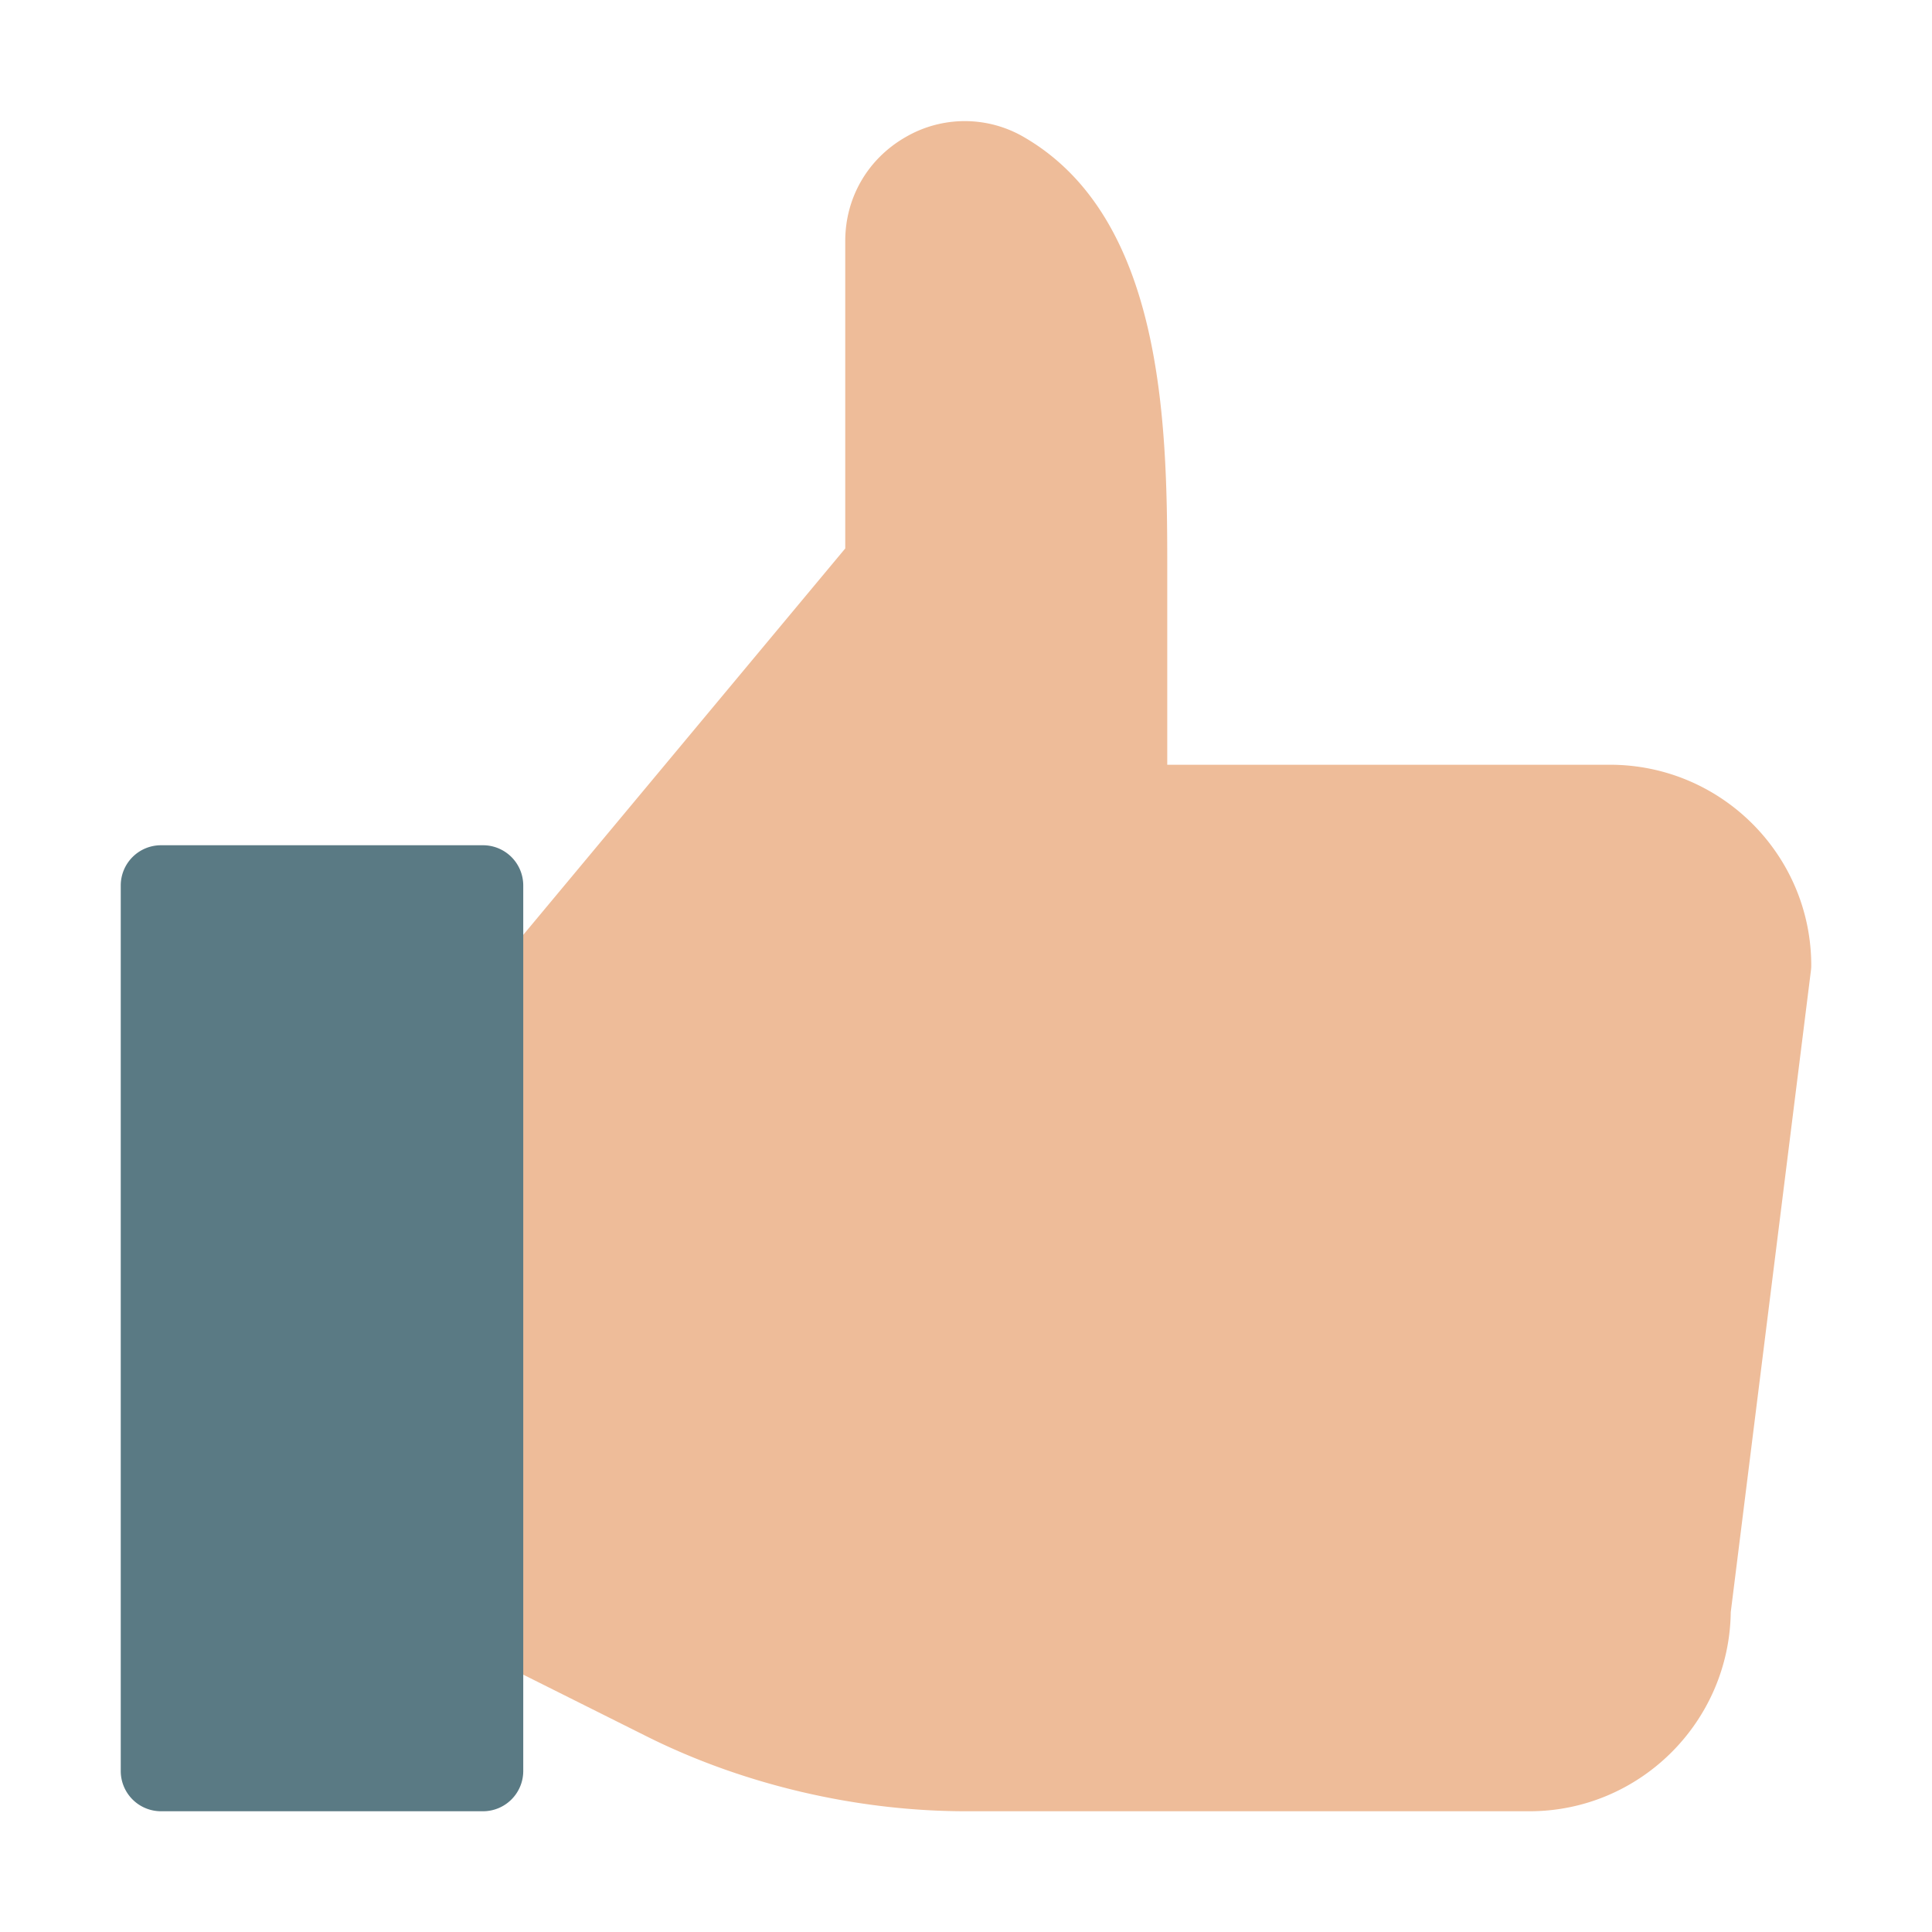 <svg xmlns="http://www.w3.org/2000/svg" width="48" height="48" viewBox="0 0 48 48"><path fill="#EEBC99" d="M38 45H24c-2.717 0-5.534-.661-7.933-1.86l-4.514-2.257a1 1 0 0 1-.553-.895v-14a1 1 0 0 1 .232-.64L21 13.626V5.988c0-1.078.56-2.042 1.496-2.58a2.92 2.92 0 0 1 2.962.009C28.88 5.415 29 10.46 29 13.988V19h11c2.757 0 5 2.237 5 4.988a1 1 0 0 1-.008.124L43 40.054C42.964 42.787 40.735 45 38 45"/><path fill="#5A7A84" d="M12 45H4a1 1 0 0 1-1-1V22a1 1 0 0 1 1-1h8a1 1 0 0 1 1 1v22a1 1 0 0 1-1 1"/></svg>